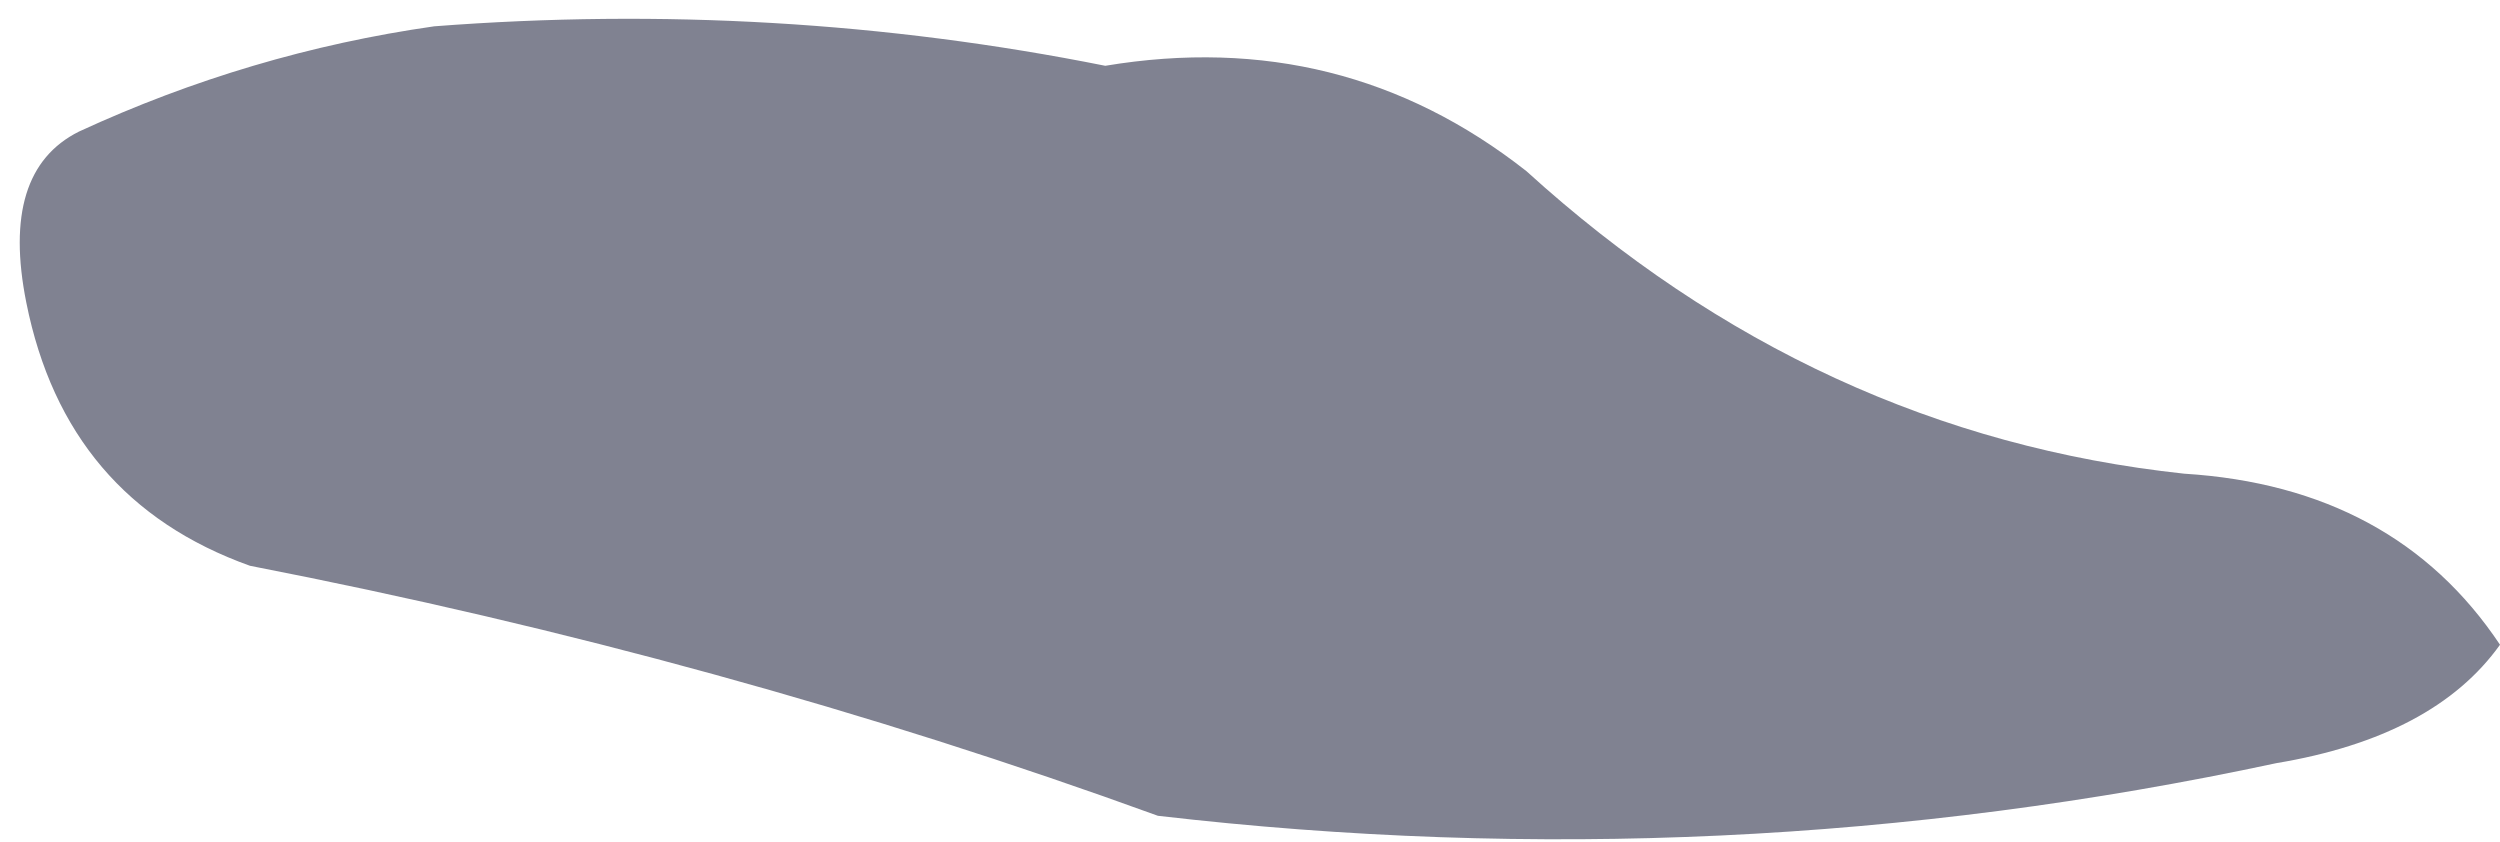 <?xml version="1.0" encoding="UTF-8" standalone="no"?>
<svg xmlns:xlink="http://www.w3.org/1999/xlink" height="3.2px" width="9.5px" xmlns="http://www.w3.org/2000/svg">
  <g transform="matrix(1.0, 0.0, 0.0, 1.0, 3.5, -4.55)">
    <path d="M2.3 5.2 Q3.4 6.2 4.8 6.35 5.6 6.4 6.0 7.0 5.75 7.35 5.15 7.45 3.05 7.9 0.9 7.65 -0.75 7.05 -2.55 6.7 -3.25 6.45 -3.4 5.7 -3.5 5.2 -3.2 5.05 -2.55 4.75 -1.85 4.65 -0.55 4.55 0.7 4.8 1.6 4.65 2.3 5.2" fill="#808291" fill-rule="evenodd" stroke="none"/>
  </g>
</svg>
